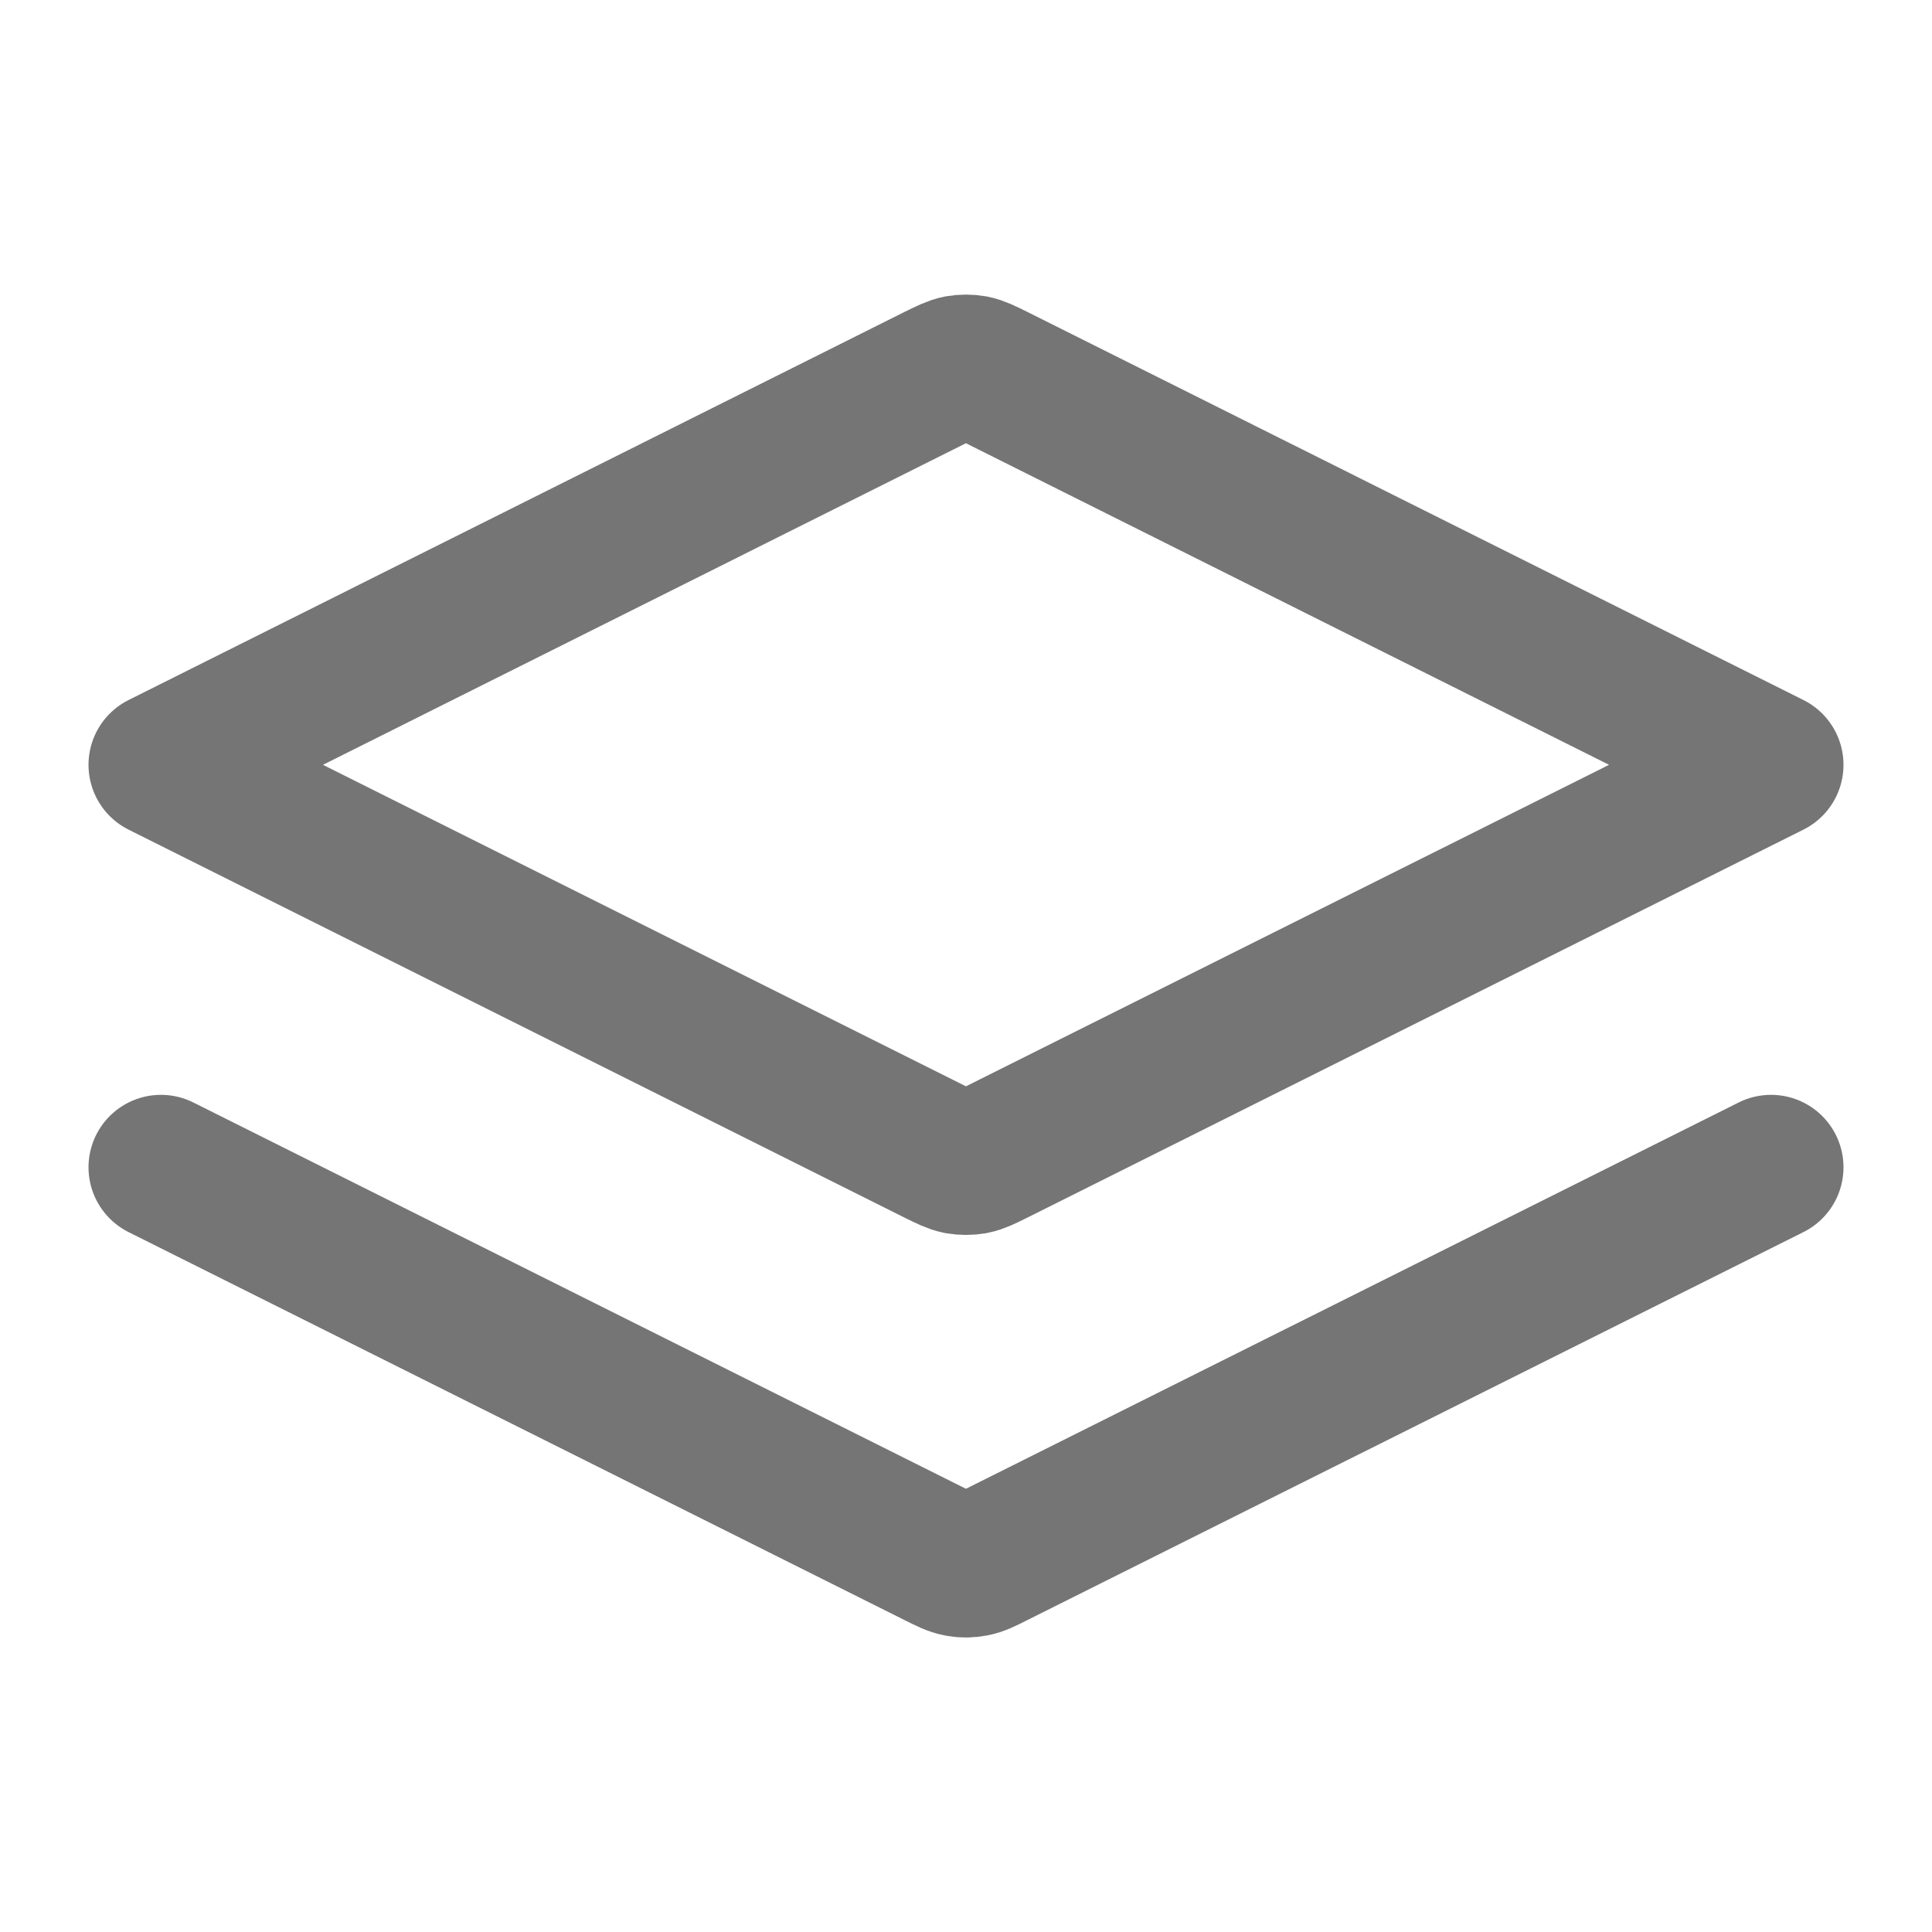 <svg width="16" height="16" viewBox="0 0 16 16" fill="none" xmlns="http://www.w3.org/2000/svg">
<path d="M1.333 9.667L7.761 12.881C7.849 12.925 7.893 12.947 7.938 12.955C7.979 12.963 8.021 12.963 8.061 12.955C8.107 12.947 8.151 12.925 8.238 12.881L14.667 9.667M1.333 6.334L7.761 3.119C7.849 3.076 7.893 3.054 7.938 3.045C7.979 3.038 8.021 3.038 8.061 3.045C8.107 3.054 8.151 3.076 8.238 3.119L14.667 6.334L8.238 9.548C8.151 9.591 8.107 9.613 8.061 9.622C8.021 9.629 7.979 9.629 7.938 9.622C7.893 9.613 7.849 9.591 7.761 9.548L1.333 6.334Z" stroke="#757575" stroke-width="1.2" stroke-linecap="round" stroke-linejoin="round"/>
</svg>
